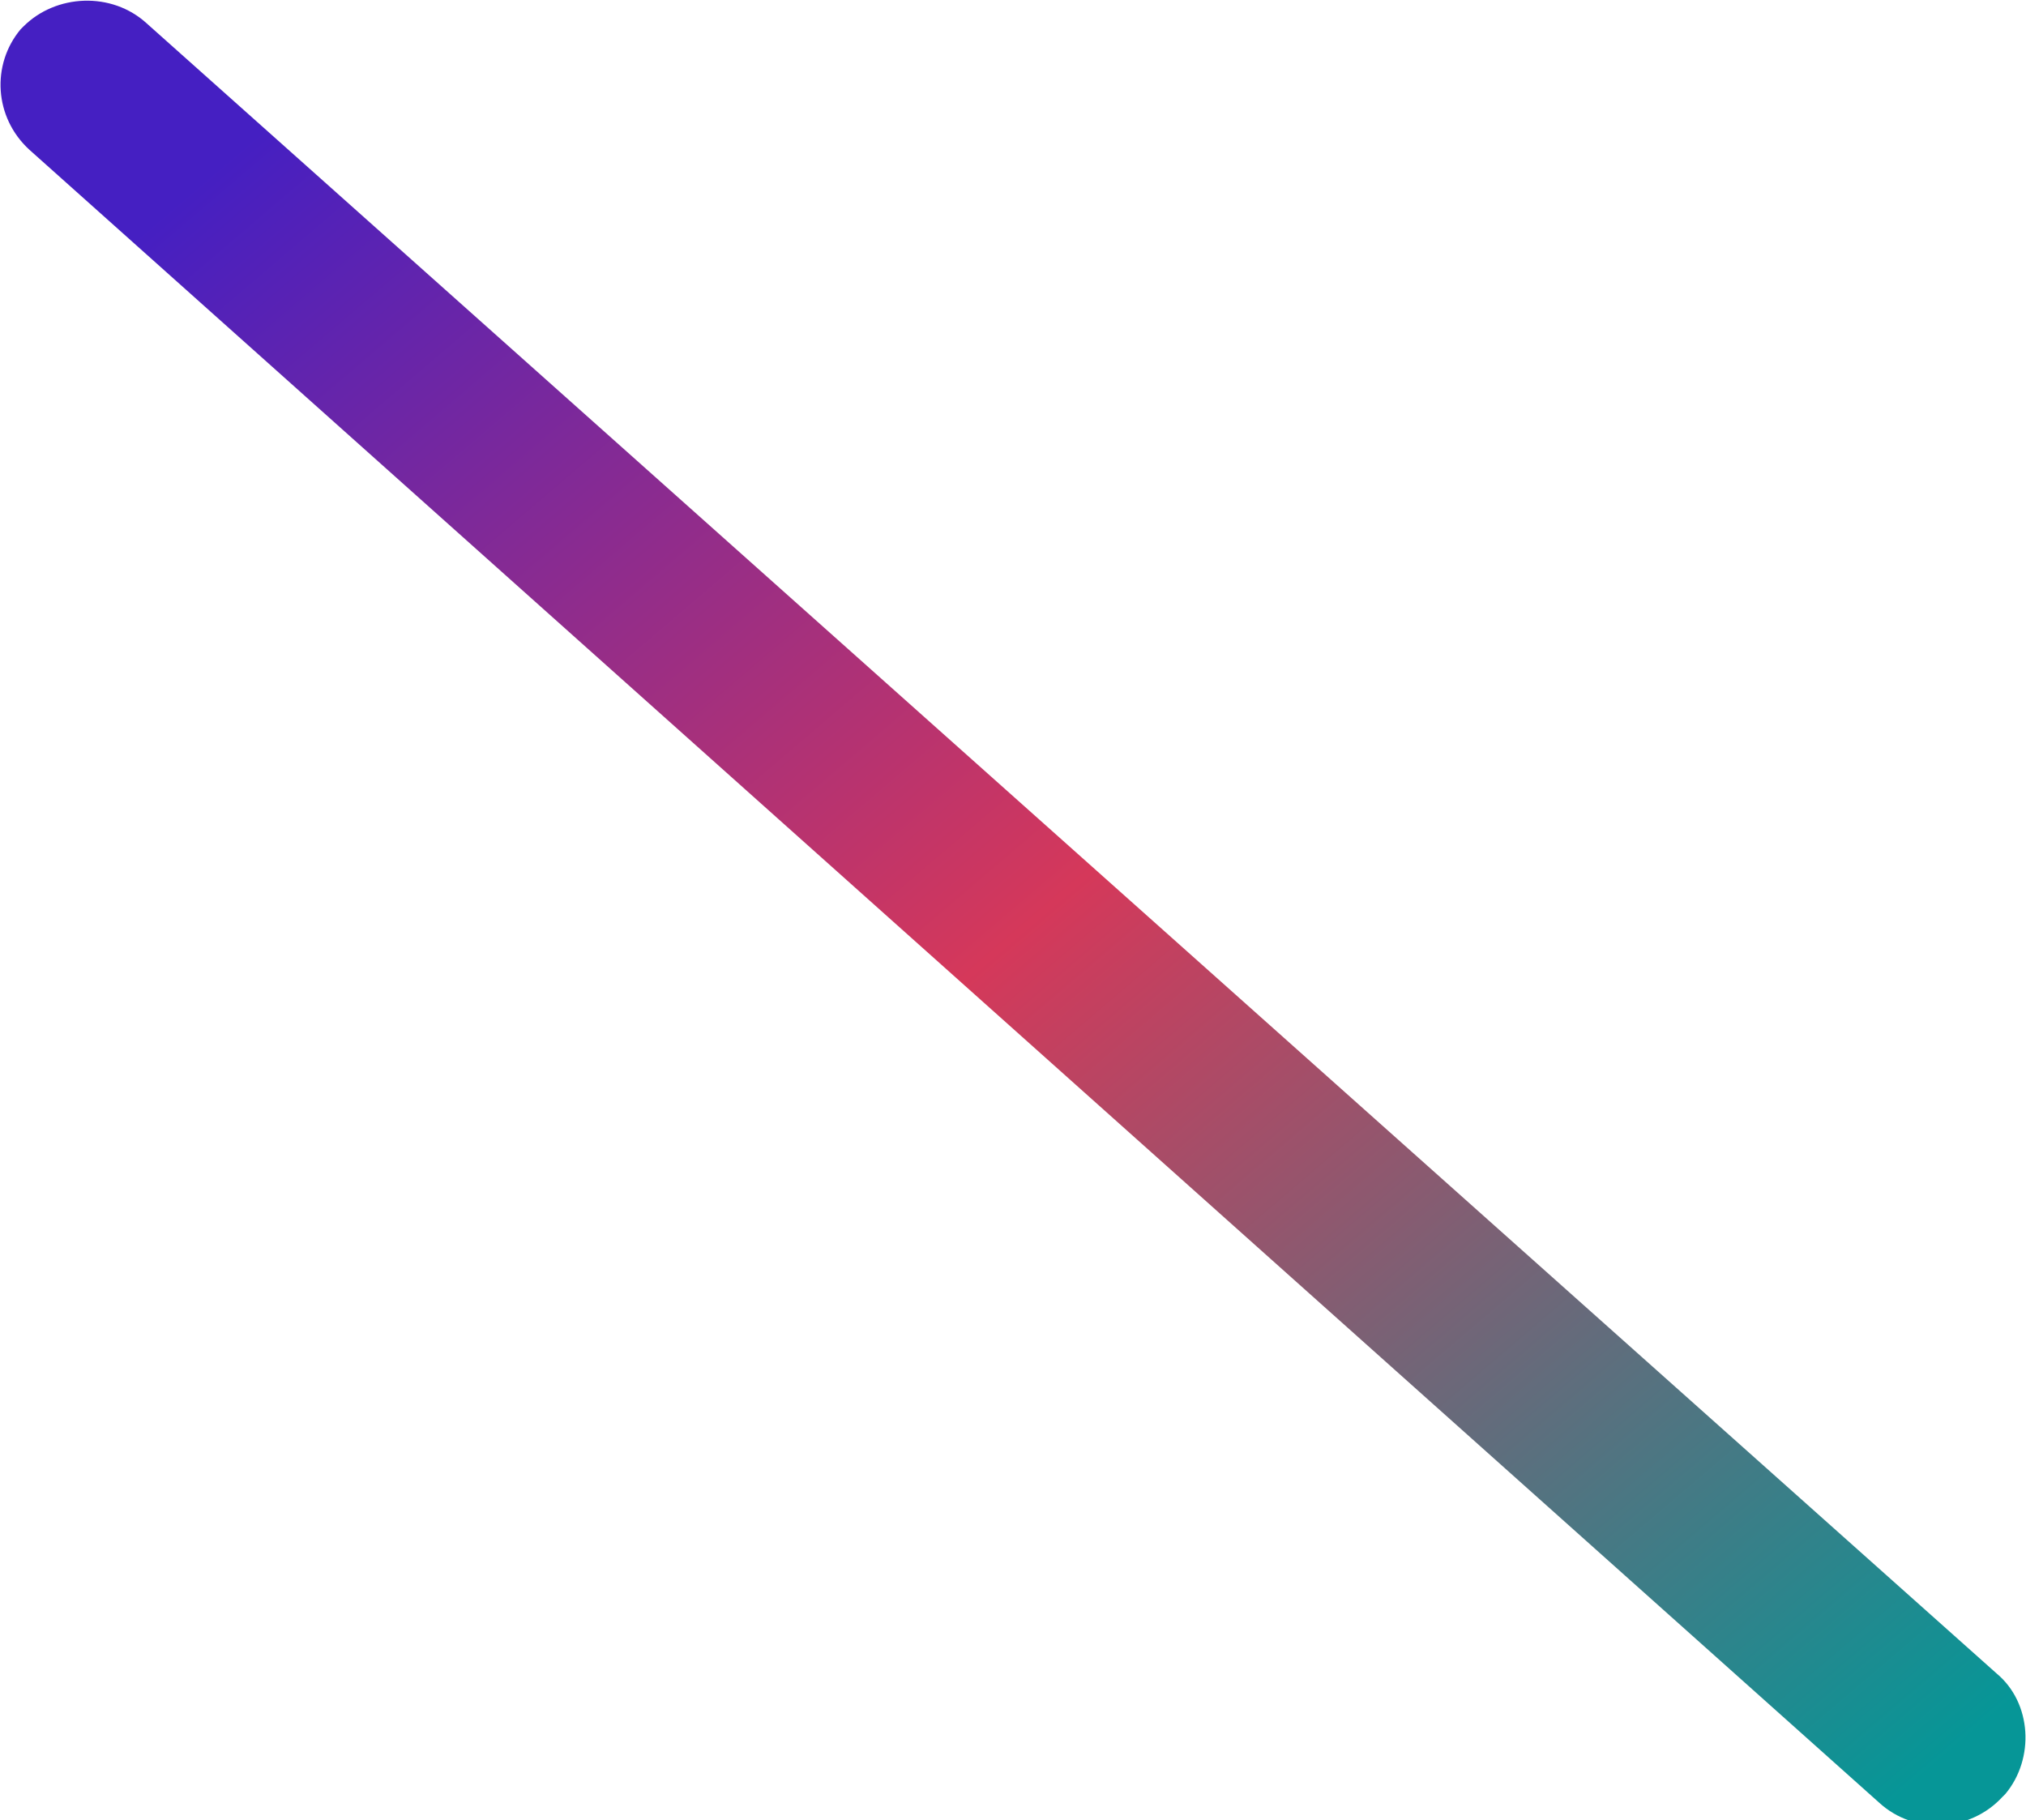 <?xml version="1.0" encoding="utf-8"?>
<!-- Generator: Adobe Illustrator 27.1.1, SVG Export Plug-In . SVG Version: 6.00 Build 0)  -->
<svg version="1.1" id="Layer_1" xmlns="http://www.w3.org/2000/svg" xmlns:xlink="http://www.w3.org/1999/xlink" x="0px" y="0px"
	 viewBox="0 0 69 62" style="enable-background:new 0 0 69 62;" xml:space="preserve">
<style type="text/css">
	.st0{fill:url(#Path_16_00000140709253121577445260000008557369689441274813_);}
</style>
<linearGradient id="Path_16_00000088101754791437764840000016215735364437185176_" gradientUnits="userSpaceOnUse" x1="-177.279" y1="295.101" x2="-176.443" y2="294.223" gradientTransform="matrix(69.001 0 0 -62.001 12240.166 18302.31)">
	<stop  offset="0" style="stop-color:#451FC2"/>
	<stop  offset="0.473" style="stop-color:#D5385A"/>
	<stop  offset="1" style="stop-color:#069697"/>
</linearGradient>
<path id="Path_16" style="fill:url(#Path_16_00000088101754791437764840000016215735364437185176_);" d="M5,0.8l63,56.2
	c1.2,1,1.3,2.9,0.3,4.1c0,0,0,0-0.1,0.1l0,0c-1.1,1.2-3,1.3-4.2,0.2L1,5.1C-0.2,4-0.3,2.2,0.7,1c0,0,0,0,0.1-0.1l0,0
	C1.9-0.2,3.8-0.3,5,0.8z"/>
</svg>
